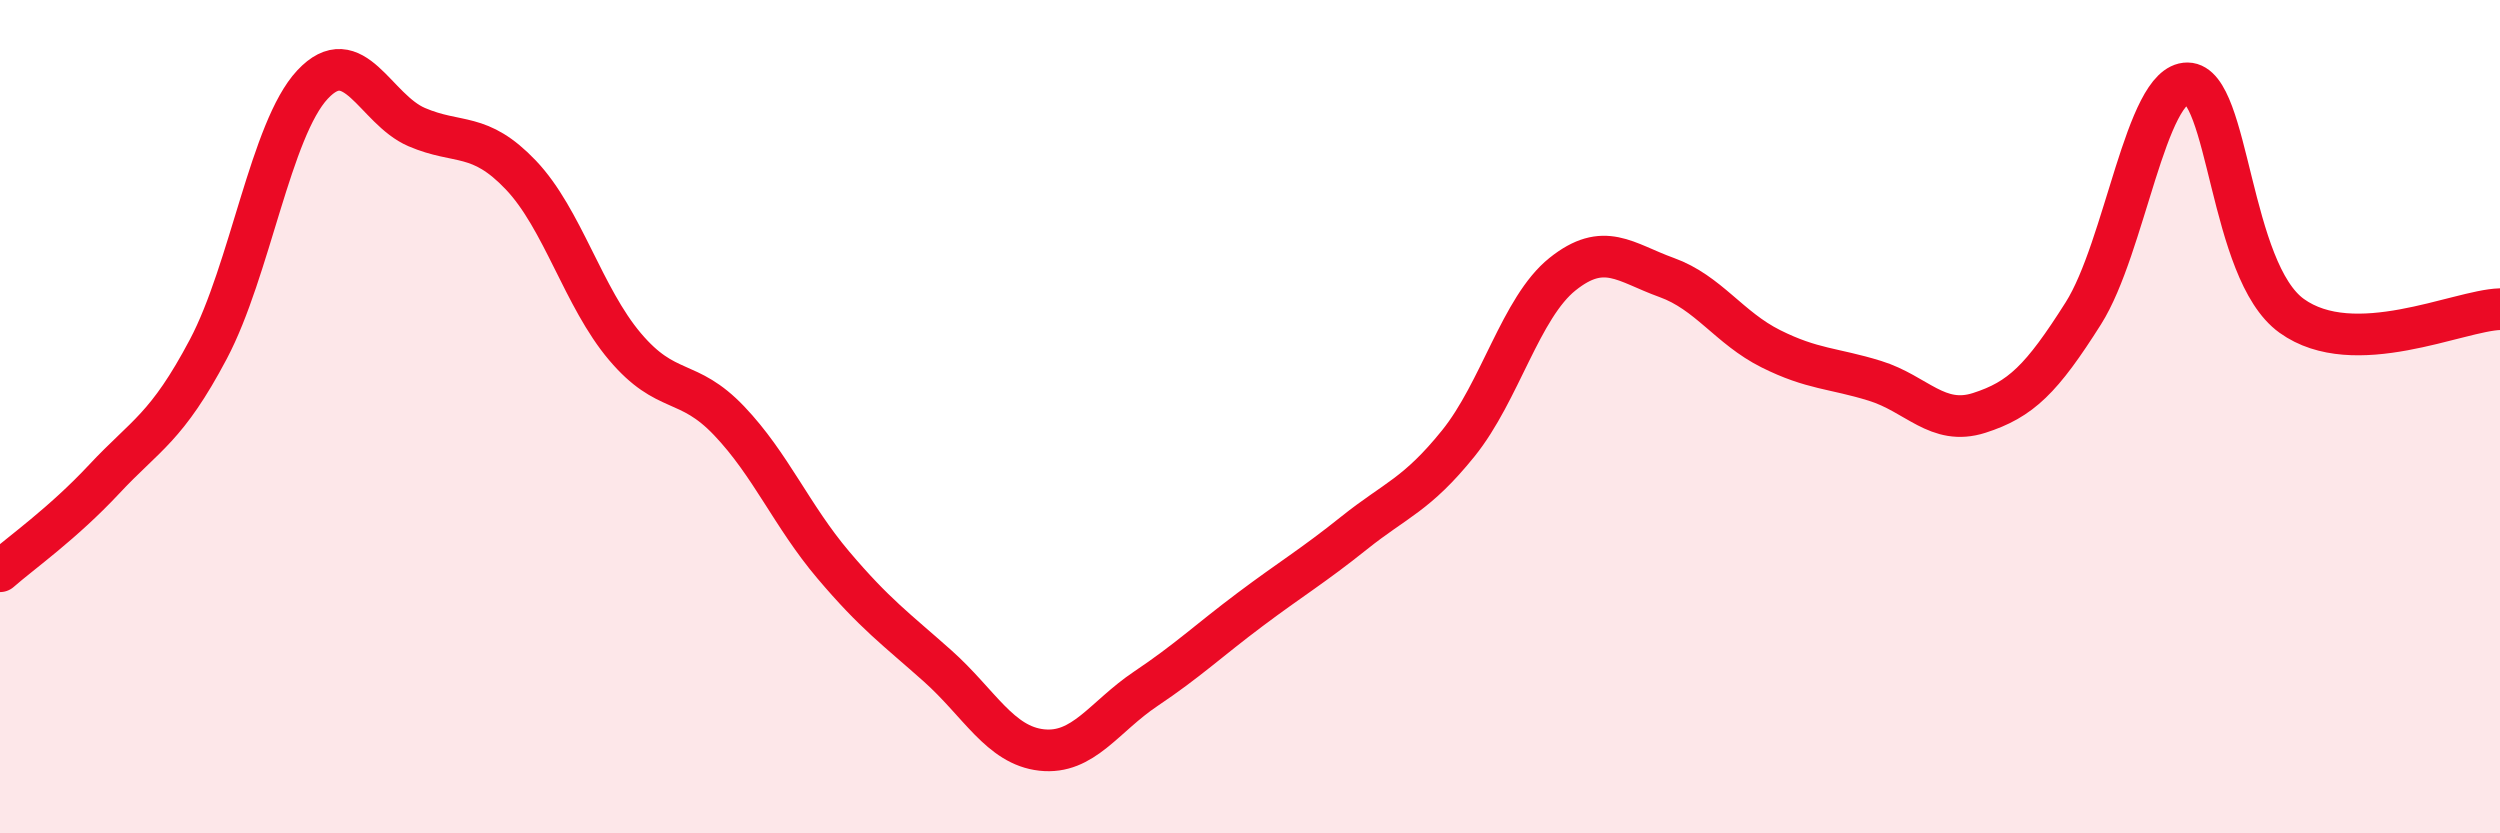 
    <svg width="60" height="20" viewBox="0 0 60 20" xmlns="http://www.w3.org/2000/svg">
      <path
        d="M 0,13.71 C 0.5,13.27 1.5,12.57 2.5,11.5 C 3.5,10.43 4,10.27 5,8.38 C 6,6.49 6.5,3.1 7.5,2.03 C 8.5,0.96 9,2.62 10,3.05 C 11,3.48 11.5,3.15 12.5,4.2 C 13.5,5.25 14,7.14 15,8.32 C 16,9.5 16.5,9.05 17.5,10.1 C 18.5,11.15 19,12.38 20,13.56 C 21,14.74 21.5,15.09 22.5,15.98 C 23.5,16.87 24,17.89 25,18 C 26,18.11 26.5,17.2 27.5,16.53 C 28.5,15.86 29,15.38 30,14.63 C 31,13.88 31.5,13.59 32.5,12.79 C 33.5,11.99 34,11.88 35,10.64 C 36,9.4 36.5,7.38 37.5,6.58 C 38.5,5.78 39,6.3 40,6.66 C 41,7.02 41.5,7.87 42.5,8.37 C 43.5,8.87 44,8.83 45,9.14 C 46,9.45 46.5,10.23 47.5,9.91 C 48.5,9.59 49,9.1 50,7.52 C 51,5.94 51.5,1.99 52.5,2 C 53.5,2.01 53.5,6.5 55,7.58 C 56.5,8.66 59,7.45 60,7.42L60 20L0 20Z"
        fill="#EB0A25"
        opacity="0.1"
        stroke-linecap="round"
        stroke-linejoin="round"
      />
      <path
        d="M 0,13.71 C 0.5,13.27 1.5,12.57 2.5,11.5 C 3.5,10.43 4,10.27 5,8.38 C 6,6.49 6.5,3.1 7.5,2.03 C 8.5,0.96 9,2.62 10,3.05 C 11,3.48 11.5,3.15 12.5,4.2 C 13.5,5.25 14,7.14 15,8.32 C 16,9.5 16.5,9.05 17.5,10.1 C 18.5,11.15 19,12.38 20,13.56 C 21,14.74 21.5,15.09 22.5,15.98 C 23.5,16.87 24,17.89 25,18 C 26,18.11 26.5,17.2 27.5,16.53 C 28.5,15.86 29,15.38 30,14.63 C 31,13.88 31.5,13.59 32.5,12.79 C 33.5,11.99 34,11.88 35,10.64 C 36,9.4 36.5,7.38 37.5,6.58 C 38.5,5.78 39,6.3 40,6.66 C 41,7.02 41.5,7.87 42.5,8.37 C 43.5,8.87 44,8.83 45,9.14 C 46,9.45 46.5,10.23 47.5,9.91 C 48.5,9.59 49,9.1 50,7.52 C 51,5.94 51.5,1.99 52.5,2 C 53.5,2.01 53.5,6.5 55,7.58 C 56.5,8.66 59,7.45 60,7.42"
        stroke="#EB0A25"
        stroke-width="1"
        fill="none"
        stroke-linecap="round"
        stroke-linejoin="round"
      />
    </svg>
  